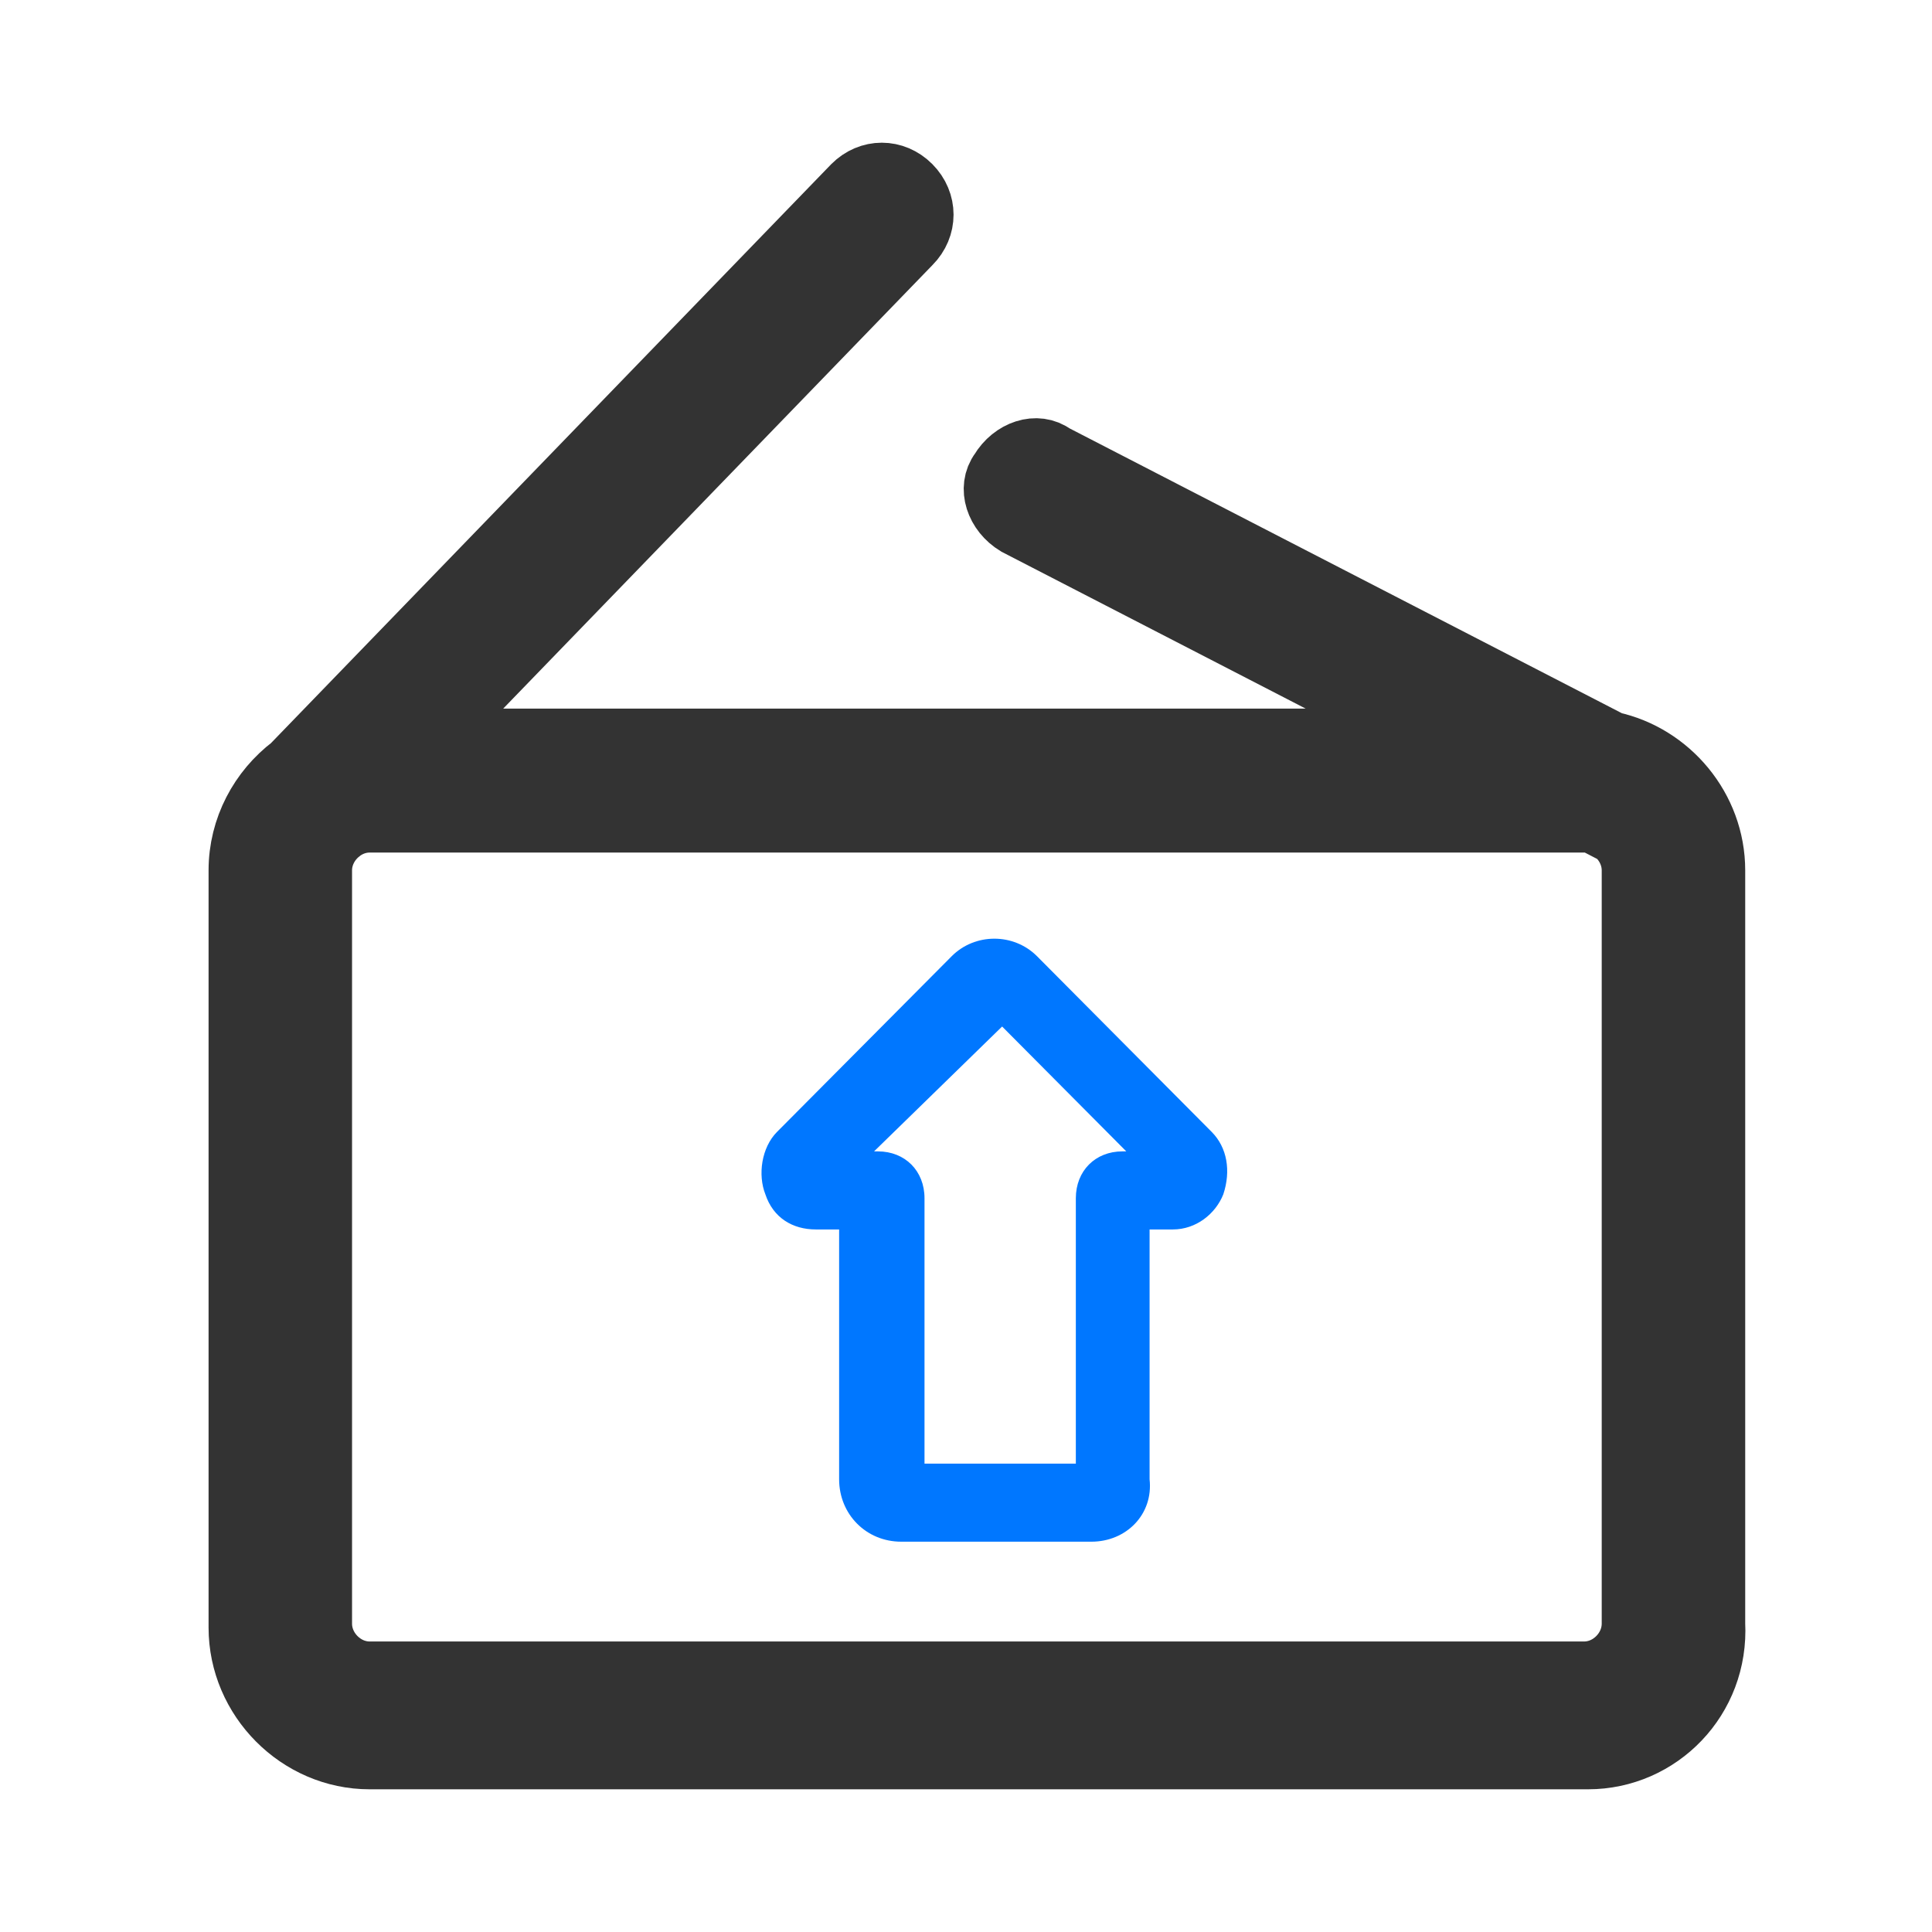<?xml version="1.0" encoding="UTF-8"?>
<svg width="88px" height="88px" viewBox="0 0 88 88" version="1.1" xmlns="http://www.w3.org/2000/svg" xmlns:xlink="http://www.w3.org/1999/xlink">
    <title>开箱即用</title>
    <g id="页面-1" stroke="none" stroke-width="1" fill="none" fill-rule="evenodd">
        <g id="数字技术平台解决方案" transform="translate(-736, -1090)">
            <g id="编组" transform="translate(0, 883)">
                <g id="编组-3备份" transform="translate(600, 175)">
                    <g id="开箱即用" transform="translate(136, 32)">
                        <rect id="bg" fill-opacity="0" fill="#FFFFFF" x="0" y="0" width="88" height="88"></rect>
                        <g transform="translate(11, 8)" fill-rule="nonzero" id="形状结合">
                            <path d="M30.403,0.533 C31.11,1.244 31.11,2.311 30.403,3.022 L8.38,25.777 L54.653,25.777 L35.352,15.822 C34.468,15.289 34.114,14.222 34.645,13.511 C35.175,12.622 36.236,12.267 36.943,12.8 L62.353,25.905 C64.977,26.471 66.992,28.855 66.992,31.644 L66.992,65.956 C67.168,69.333 64.517,72 61.335,72 L5.833,72 C2.651,72 0,69.333 0,66.133 L0,31.644 C0,29.748 0.931,28.039 2.353,26.961 L27.928,0.533 C28.635,-0.178 29.696,-0.178 30.403,0.533 Z M61.159,29.333 L5.833,29.333 C5.336,29.333 4.867,29.505 4.485,29.792 L4.596,29.689 C4.506,29.779 4.417,29.857 4.325,29.925 C3.845,30.352 3.535,30.972 3.535,31.644 L3.535,65.956 C3.535,67.2 4.596,68.267 5.833,68.267 L61.159,68.267 C62.396,68.267 63.456,67.2 63.456,65.956 L63.456,31.644 C63.456,30.955 63.131,30.32 62.63,29.891 L61.669,29.394 C61.504,29.355 61.333,29.333 61.159,29.333 Z" stroke="#333333" stroke-width="3" fill="#333333"></path>
                            <path d="M36.236,35.556 L44.19,43.556 C44.897,44.267 45.074,45.333 44.72,46.4 C44.366,47.289 43.483,48 42.422,48 L41.362,48 L41.362,59.378 C41.538,60.978 40.301,62.222 38.71,62.222 L30.049,62.222 C28.458,62.222 27.221,60.978 27.221,59.378 L27.221,48 L26.16,48 C25.1,48 24.216,47.467 23.862,46.4 C23.509,45.511 23.686,44.267 24.393,43.556 L32.347,35.556 C33.407,34.489 35.175,34.489 36.236,35.556 Z M34.645,38.756 L28.812,44.444 L28.988,44.444 C30.226,44.444 31.11,45.333 31.11,46.578 L31.11,58.667 L38.003,58.667 L38.003,46.578 C38.003,45.333 38.887,44.444 40.124,44.444 L40.301,44.444 L34.645,38.756 Z" fill="#0077FF"></path>
                        </g>
                    </g>
                </g>
            </g>
        </g>
    </g>
</svg>